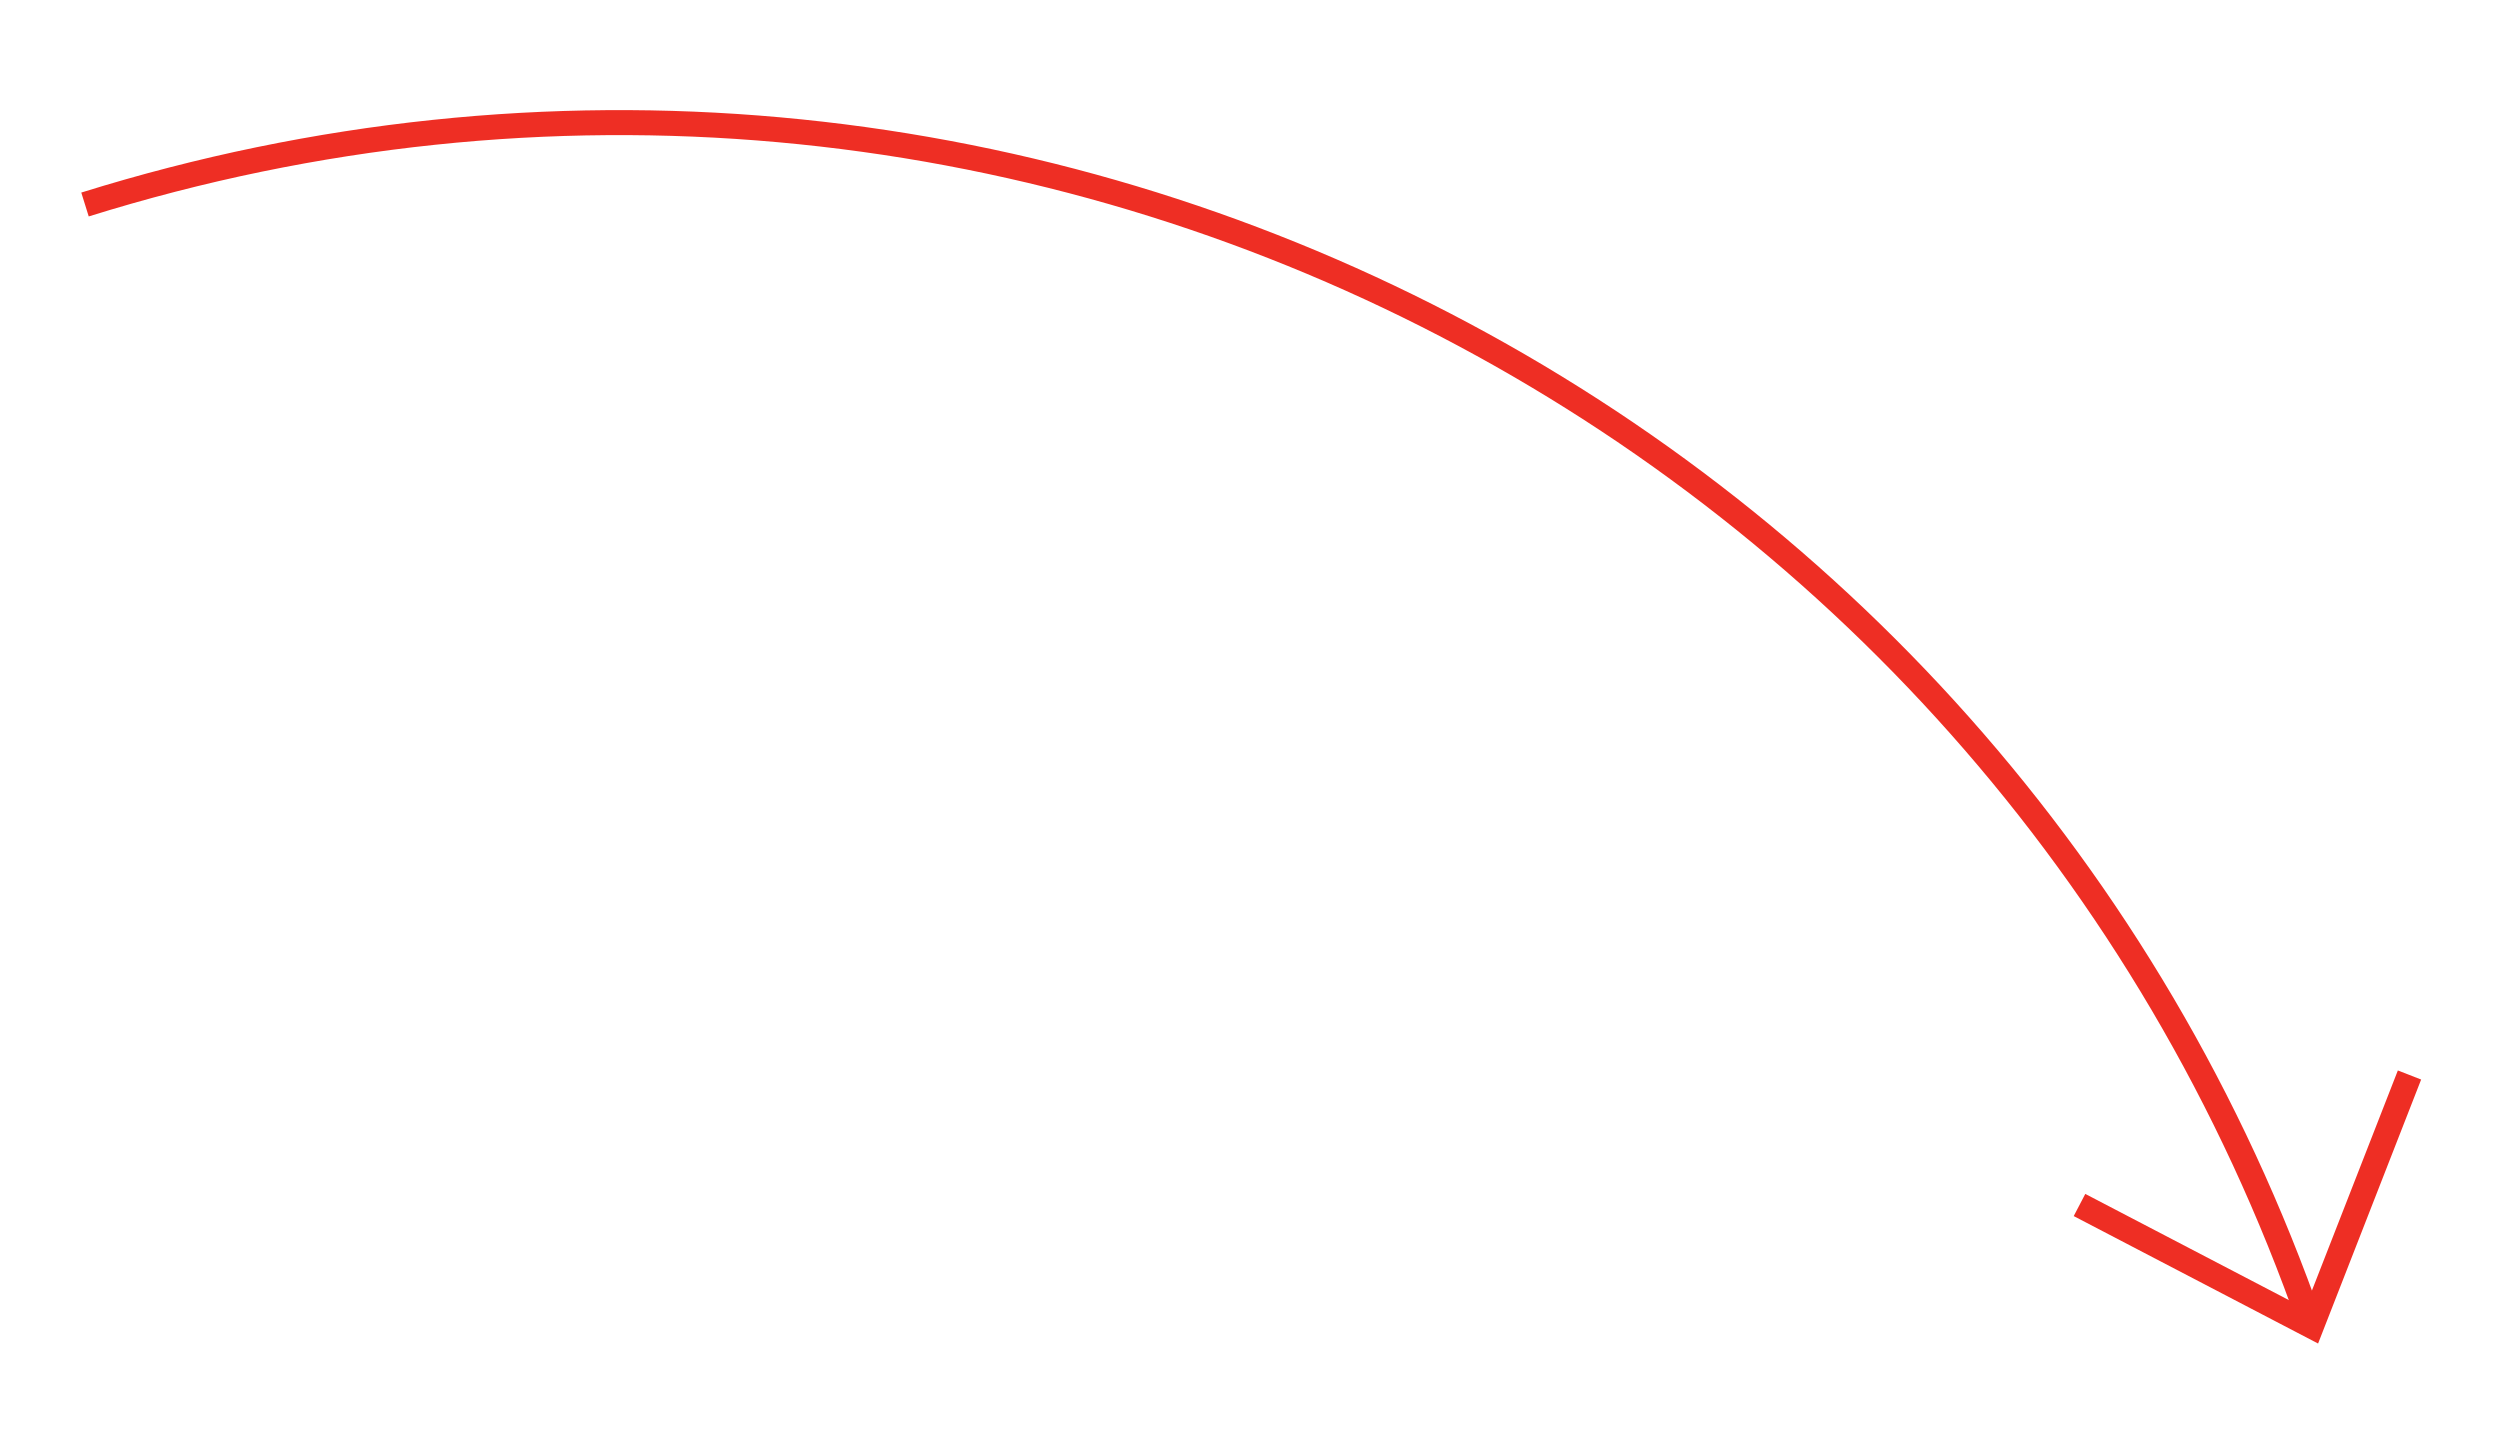 <?xml version="1.0" encoding="UTF-8"?> <!-- Generator: Adobe Illustrator 22.1.0, SVG Export Plug-In . SVG Version: 6.00 Build 0) --> <svg xmlns="http://www.w3.org/2000/svg" xmlns:xlink="http://www.w3.org/1999/xlink" id="Layer_1" x="0px" y="0px" viewBox="0 0 500 286" style="enable-background:new 0 0 500 286;" xml:space="preserve"> <style type="text/css"> .st0{fill:none;stroke:#EE2E24;stroke-width:5;stroke-miterlimit:10;} </style> <g> <g> <path class="st0" d="M462.2,265C398.9,83.1,202.2-16.9,17,40.9"></path> <g> <polyline class="st0" points="415.9,241 462.3,265.2 481.9,215 "></polyline> </g> </g> </g> </svg> 